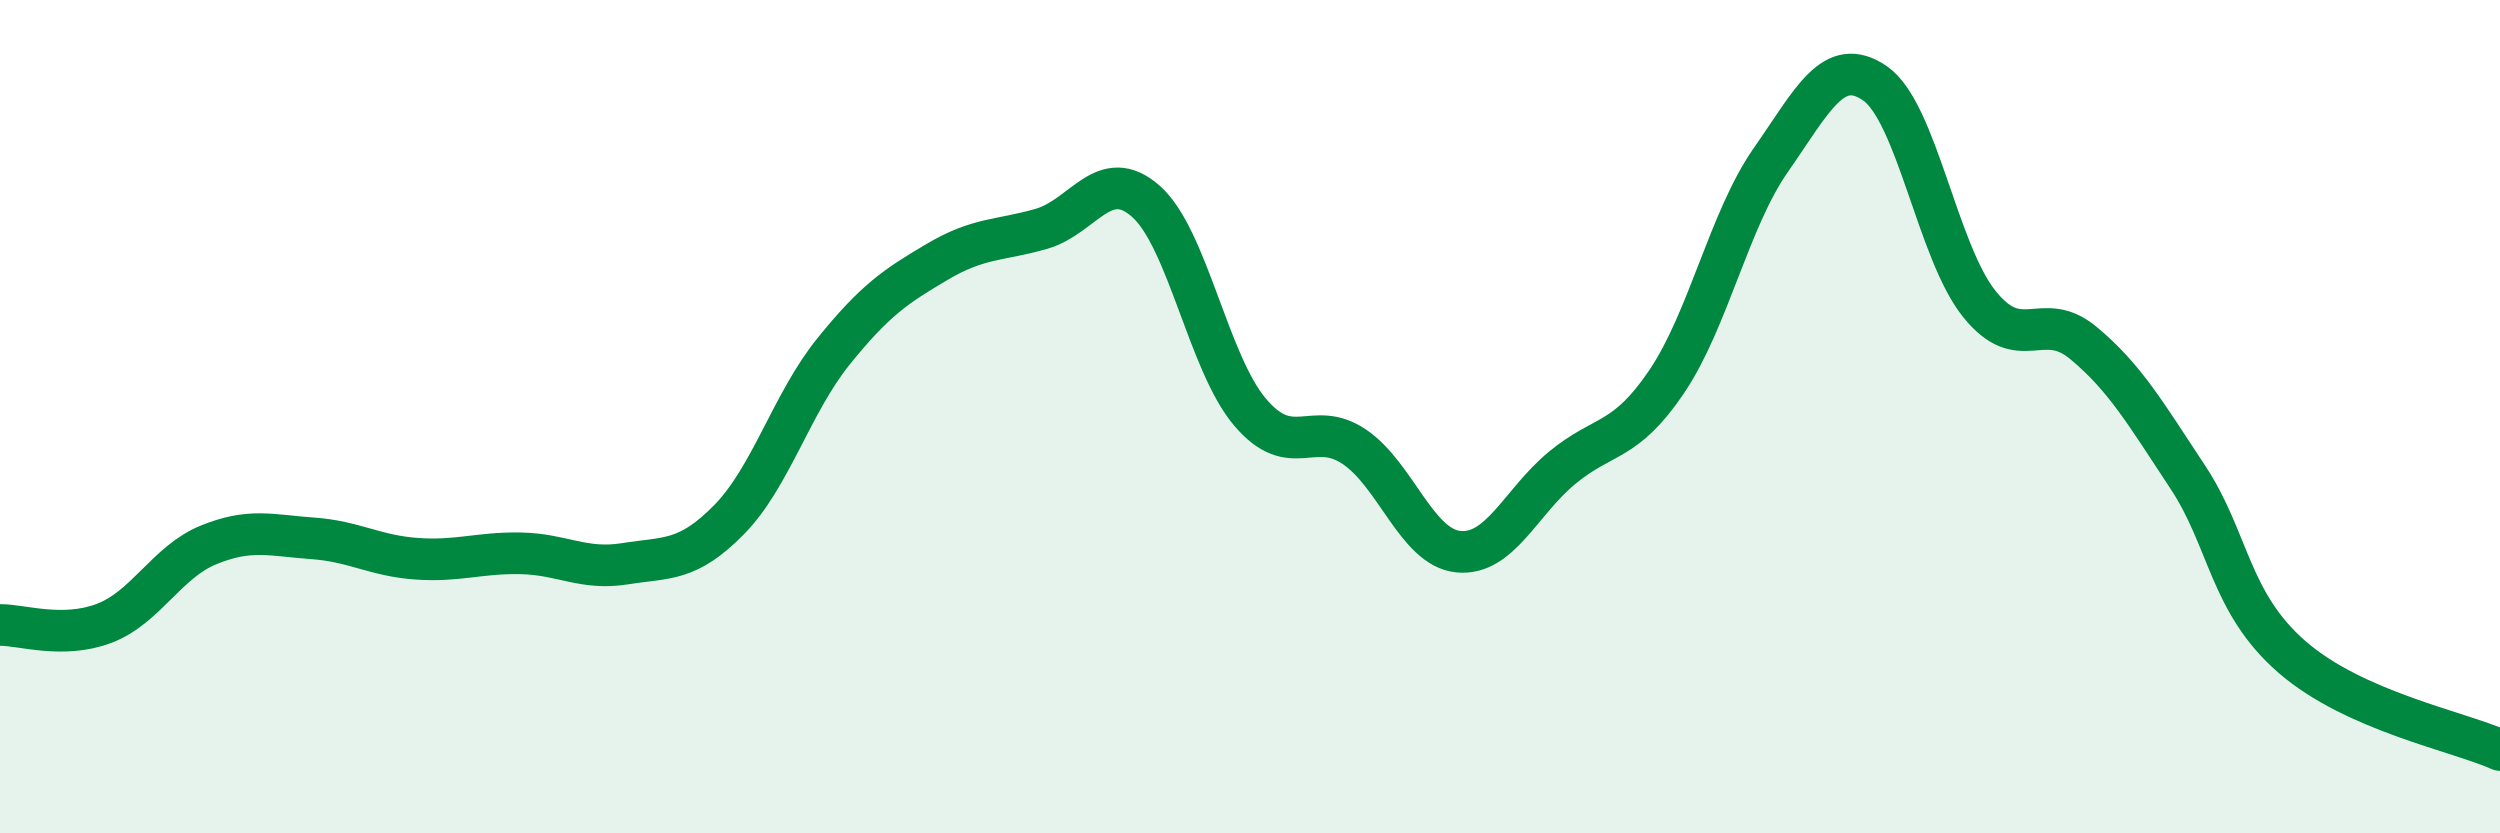 
    <svg width="60" height="20" viewBox="0 0 60 20" xmlns="http://www.w3.org/2000/svg">
      <path
        d="M 0,15 C 0.5,14.99 1.5,15.34 2.5,14.96 C 3.5,14.58 4,13.49 5,13.08 C 6,12.67 6.5,12.85 7.5,12.92 C 8.5,12.99 9,13.34 10,13.41 C 11,13.48 11.5,13.26 12.5,13.28 C 13.5,13.3 14,13.69 15,13.53 C 16,13.37 16.5,13.49 17.5,12.47 C 18.5,11.45 19,9.68 20,8.44 C 21,7.2 21.5,6.87 22.5,6.28 C 23.5,5.69 24,5.78 25,5.49 C 26,5.2 26.5,3.95 27.5,4.83 C 28.5,5.71 29,8.71 30,9.89 C 31,11.07 31.5,10.05 32.5,10.72 C 33.5,11.39 34,13.14 35,13.24 C 36,13.34 36.5,12.04 37.5,11.22 C 38.5,10.4 39,10.64 40,9.16 C 41,7.68 41.5,5.27 42.5,3.84 C 43.5,2.41 44,1.31 45,2 C 46,2.69 46.5,6.04 47.5,7.29 C 48.5,8.54 49,7.4 50,8.23 C 51,9.06 51.5,9.93 52.5,11.44 C 53.5,12.95 53.5,14.45 55,15.76 C 56.5,17.07 59,17.55 60,18L60 20L0 20Z"
        fill="#008740"
        opacity="0.1"
        stroke-linecap="round"
        stroke-linejoin="round"
      />
      <path
        d="M 0,15 C 0.5,14.99 1.5,15.34 2.5,14.96 C 3.5,14.58 4,13.49 5,13.08 C 6,12.67 6.5,12.85 7.5,12.92 C 8.5,12.99 9,13.34 10,13.41 C 11,13.48 11.5,13.26 12.5,13.28 C 13.5,13.3 14,13.69 15,13.53 C 16,13.37 16.5,13.49 17.5,12.47 C 18.5,11.45 19,9.68 20,8.44 C 21,7.2 21.5,6.87 22.5,6.28 C 23.5,5.69 24,5.78 25,5.49 C 26,5.2 26.5,3.95 27.5,4.83 C 28.5,5.71 29,8.71 30,9.89 C 31,11.07 31.5,10.05 32.5,10.72 C 33.5,11.39 34,13.14 35,13.24 C 36,13.34 36.5,12.04 37.5,11.22 C 38.5,10.4 39,10.64 40,9.16 C 41,7.68 41.5,5.27 42.5,3.84 C 43.5,2.41 44,1.31 45,2 C 46,2.69 46.5,6.04 47.5,7.29 C 48.5,8.54 49,7.4 50,8.23 C 51,9.06 51.5,9.93 52.5,11.44 C 53.5,12.95 53.5,14.45 55,15.76 C 56.5,17.07 59,17.55 60,18"
        stroke="#008740"
        stroke-width="1"
        fill="none"
        stroke-linecap="round"
        stroke-linejoin="round"
      />
    </svg>
  